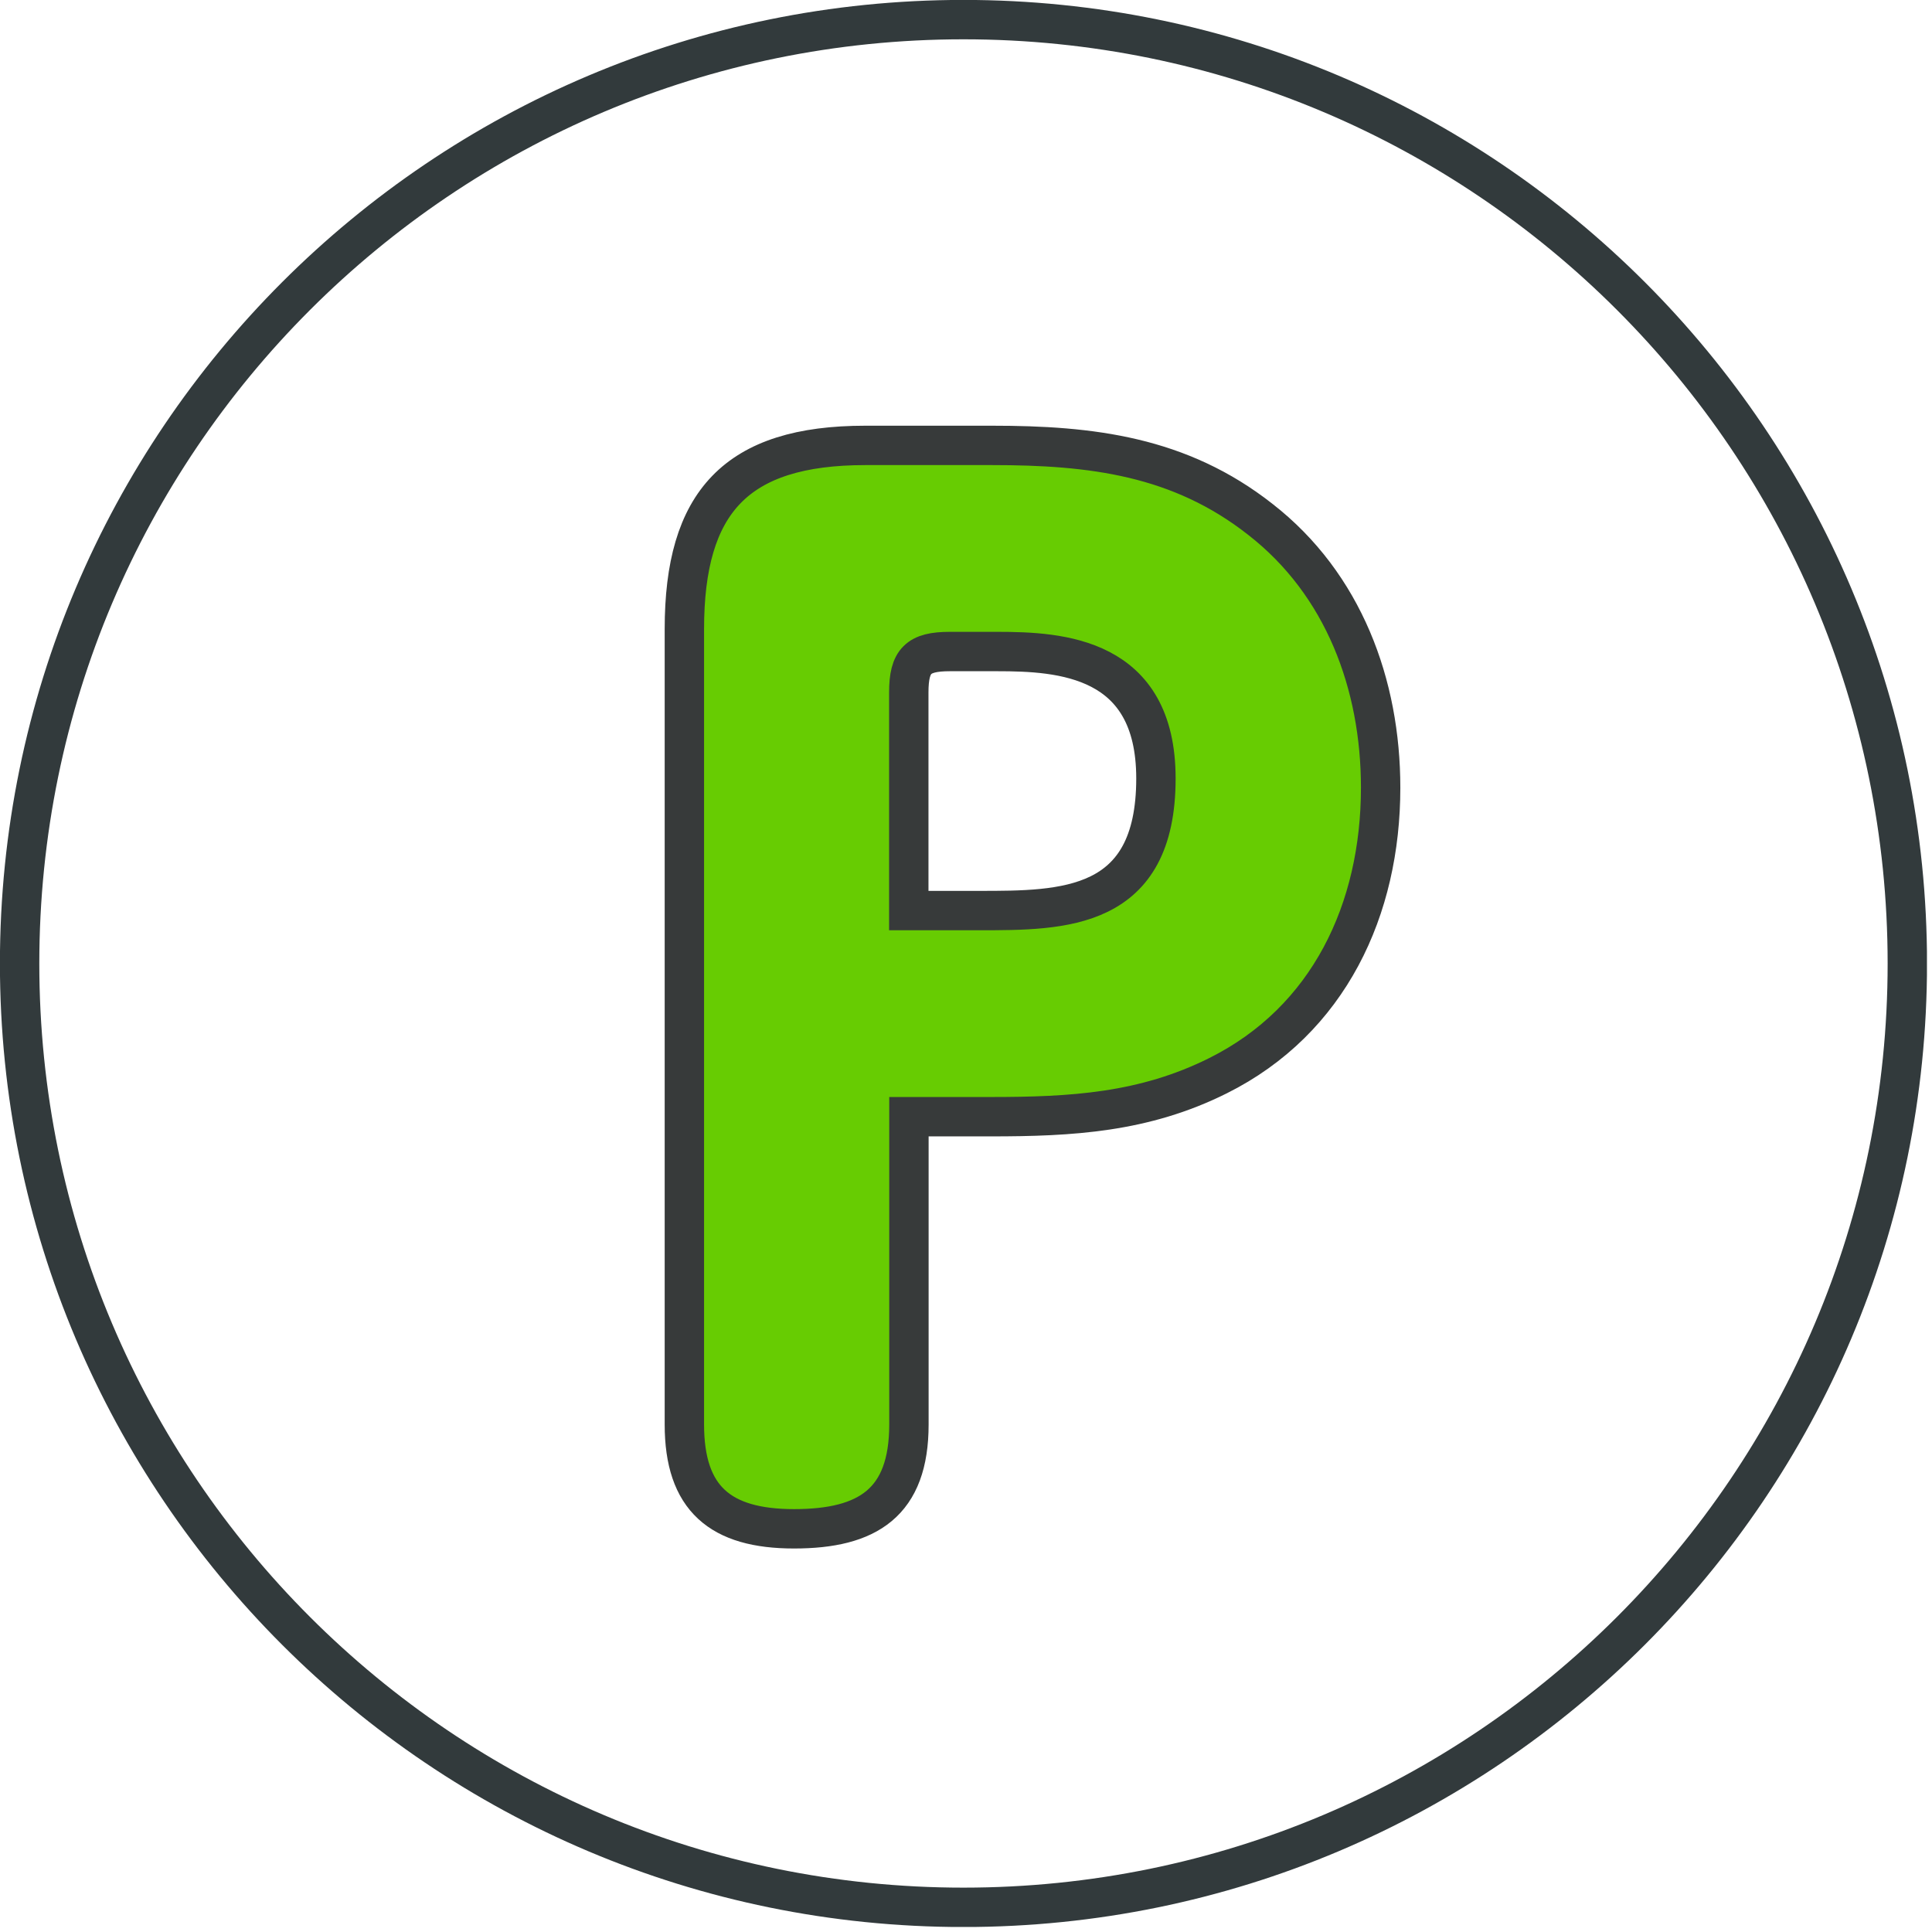<svg width="130" height="130" viewBox="0 0 130 130" fill="none" xmlns="http://www.w3.org/2000/svg">
<g clip-path="url(#clip0_1_328)">
<path d="M64.83 128.34C99.9 128.34 128.34 99.91 128.34 64.83C128.34 29.75 99.91 1.32 64.83 1.32C29.76 1.32 1.32 29.75 1.32 64.83C1.32 99.9 29.75 128.34 64.83 128.34Z" stroke="#363D40" stroke-width="0.71" stroke-miterlimit="10"/>
<path d="M64.83 128.34C99.9 128.34 128.34 99.91 128.34 64.83C128.34 29.75 99.91 1.32 64.83 1.32C29.76 1.32 1.32 29.75 1.32 64.83C1.32 99.9 29.75 128.34 64.83 128.34Z" stroke="#323A3C" stroke-width="2.65" stroke-linecap="round" stroke-linejoin="round"/>
<path d="M61.16 95.85C61.16 101.1 58.4 102.87 53.43 102.87C48.46 102.87 46.05 100.83 46.05 95.85V42.33C46.05 33.79 49.52 29.97 58.23 29.97H66.76C73.43 29.97 79.38 30.68 84.81 34.95C90.41 39.31 92.9 46.06 92.9 53C92.9 61.18 89.43 68.65 81.96 72.38C76.98 74.87 72.09 75.14 66.67 75.14H61.16V95.85ZM65.87 61.27C71.56 61.27 77.78 61.27 77.78 52.38C77.78 44.2 71.38 43.84 67.11 43.84H63.91C61.78 43.84 61.15 44.46 61.15 46.6V61.27H65.86H65.87Z" fill="#67CC02" stroke="#373A3A" stroke-width="2.65" stroke-miterlimit="10"/>
</g>
<defs>
<clipPath id="clip0_1_328">
<rect width="129.66" height="129.66" fill="white"/>
</clipPath>
</defs>
</svg>
